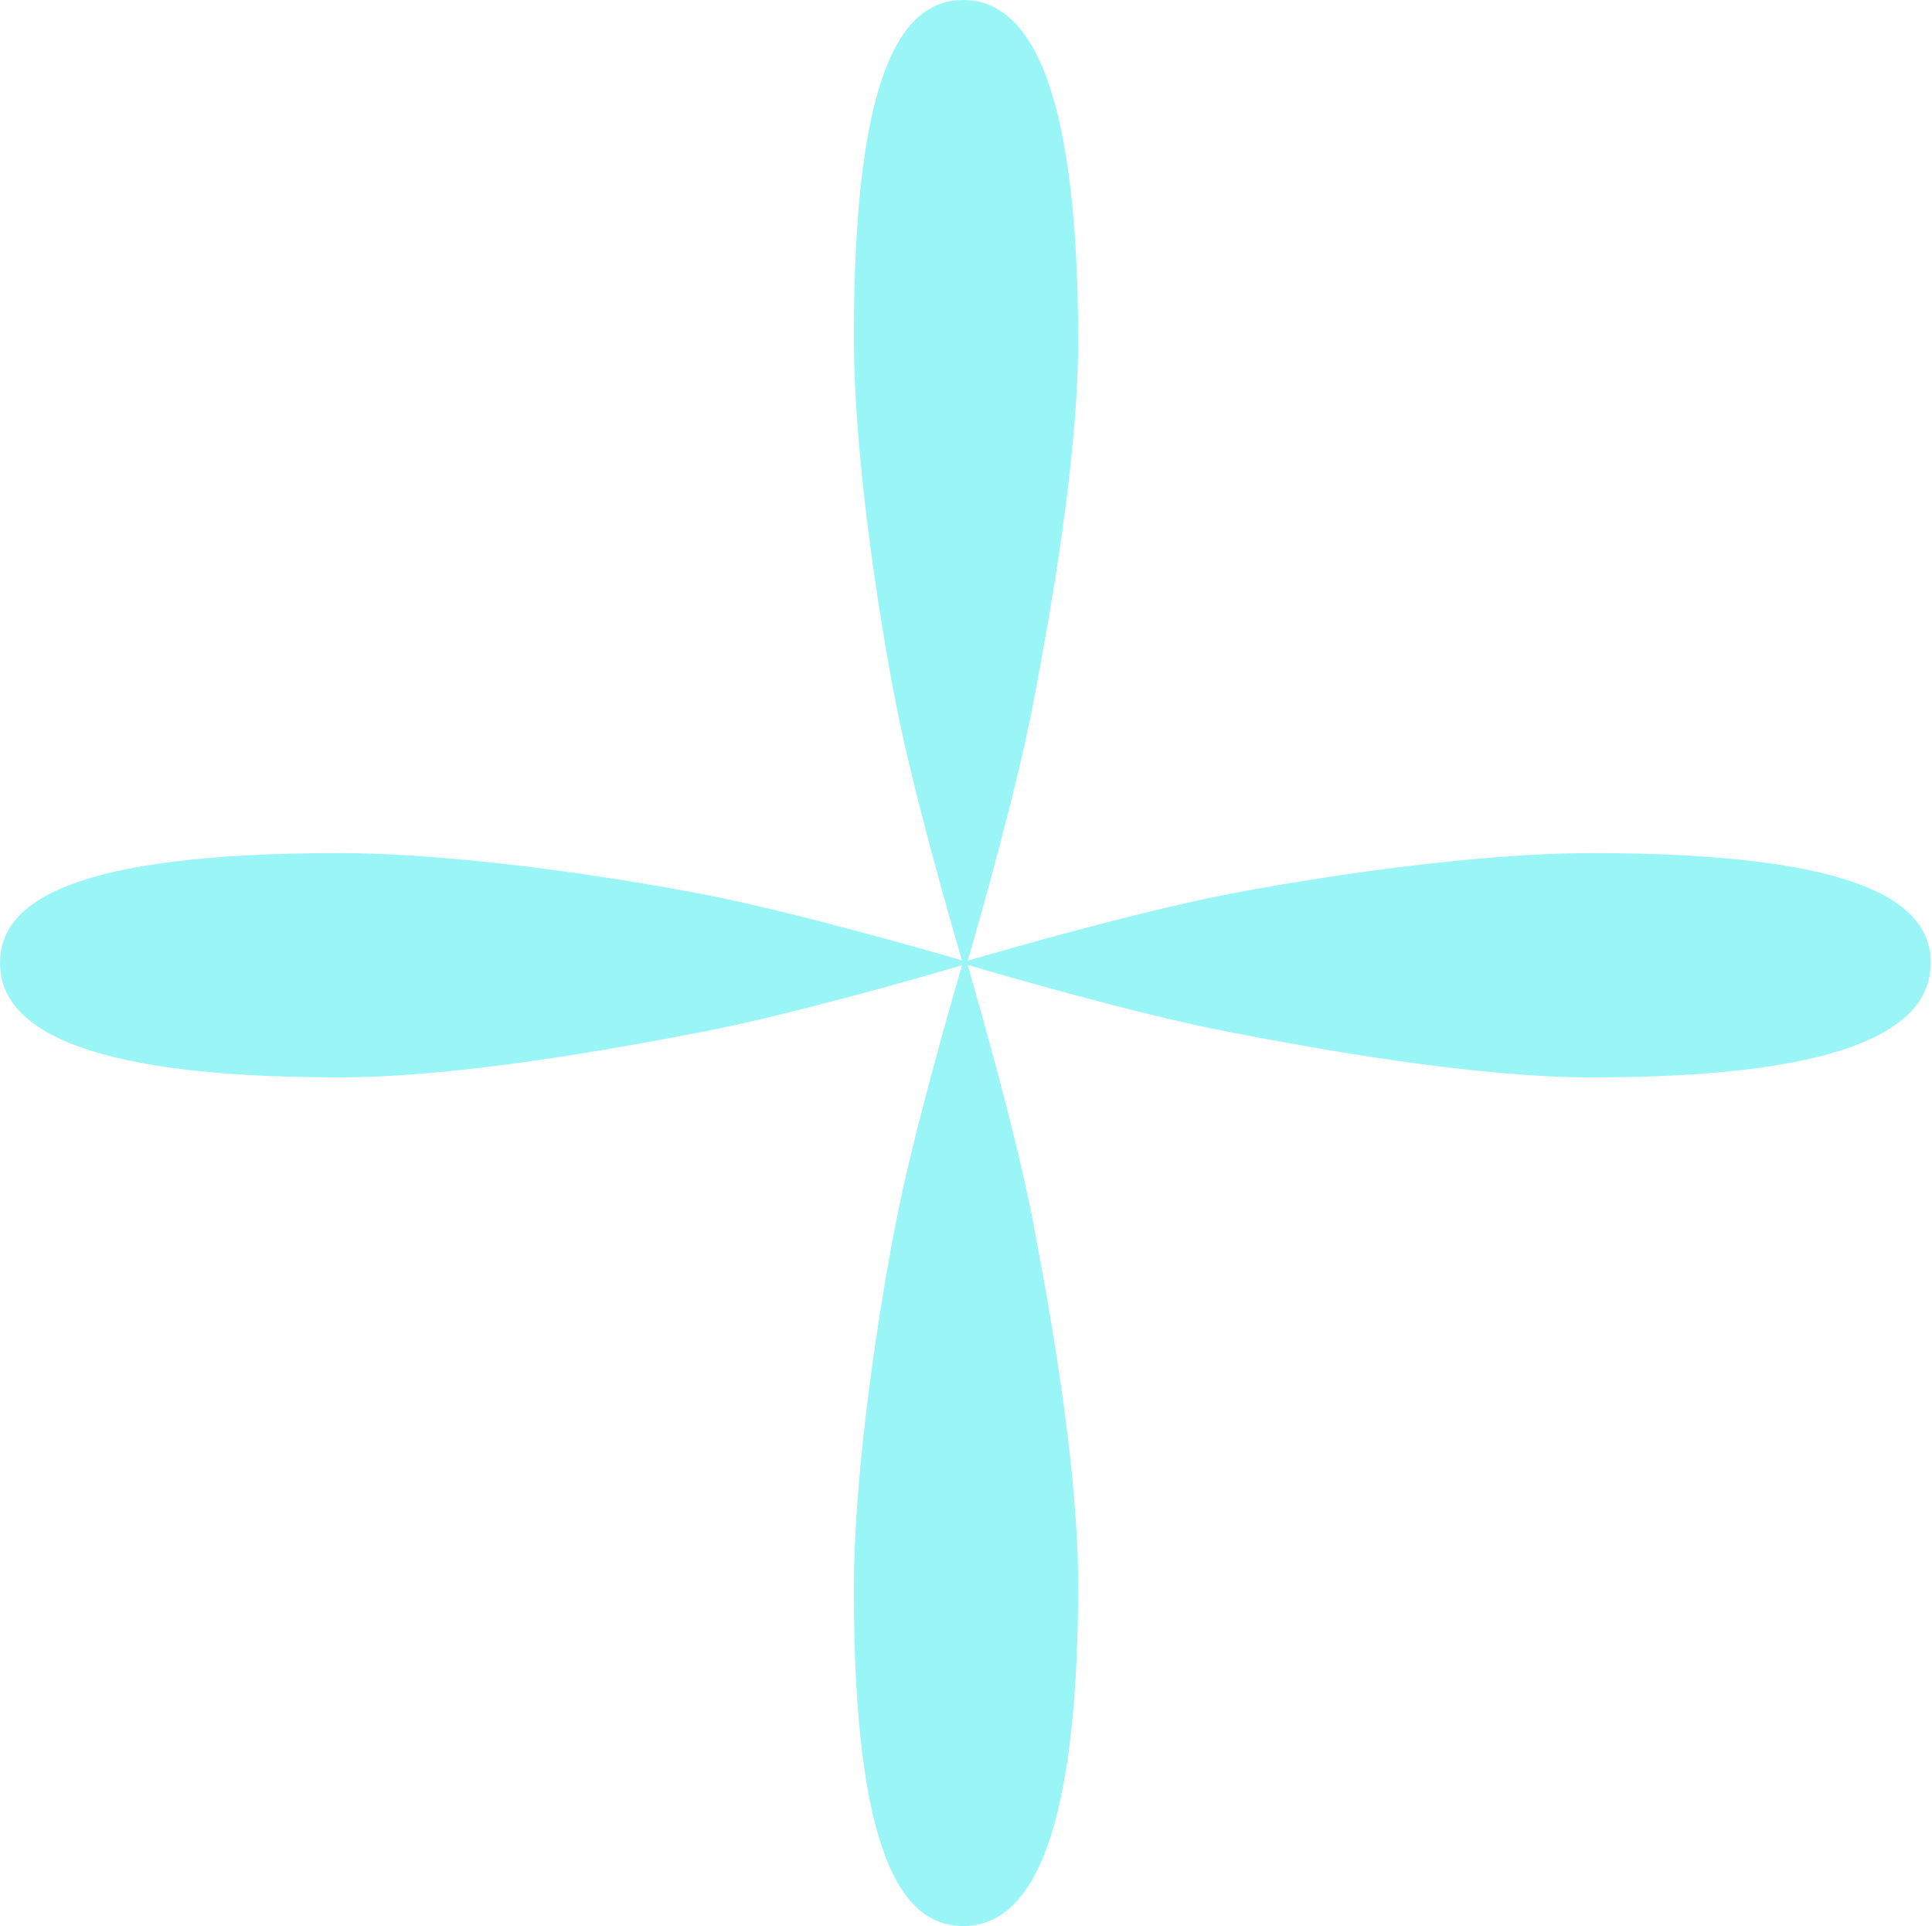 <?xml version="1.0" encoding="UTF-8"?> <svg xmlns="http://www.w3.org/2000/svg" width="316" height="315" viewBox="0 0 316 315" fill="none"><path fill-rule="evenodd" clip-rule="evenodd" d="M146.49 114.858C143.793 101.012 139.707 75.085 139.668 55.46C139.581 11.637 147.591 0.02 157.501 2.49783e-05C167.411 -0.02 176.264 11.564 176.351 55.387C176.39 75.012 171.673 100.957 169.031 114.814C166.246 129.422 160.025 151.13 158.279 157.118C163.626 155.555 186.012 149.106 200.963 146.225C214.815 143.556 240.75 139.521 260.375 139.521C304.198 139.521 315.799 147.554 315.799 157.464C315.799 167.373 304.198 176.204 260.375 176.204C240.75 176.204 214.815 171.435 200.963 168.766C185.991 165.881 163.564 159.369 158.257 157.806C159.971 163.683 166.234 185.515 169.031 200.186C171.673 214.043 176.39 239.988 176.351 259.613C176.264 303.436 167.411 315.02 157.501 315C147.591 314.98 139.581 303.363 139.668 259.54C139.707 239.915 143.793 213.988 146.49 200.142C149.336 185.528 155.607 163.814 157.355 157.861C151.729 159.516 129.639 165.914 114.836 168.766C100.985 171.435 75.049 176.204 55.424 176.204C11.601 176.204 0 167.373 0 157.464C0 147.554 11.601 139.521 55.424 139.521C75.049 139.521 100.985 143.556 114.836 146.225C129.619 149.073 151.67 155.411 157.333 157.063C155.555 151.003 149.324 129.41 146.49 114.858Z" fill="#9AF6F6"></path></svg> 